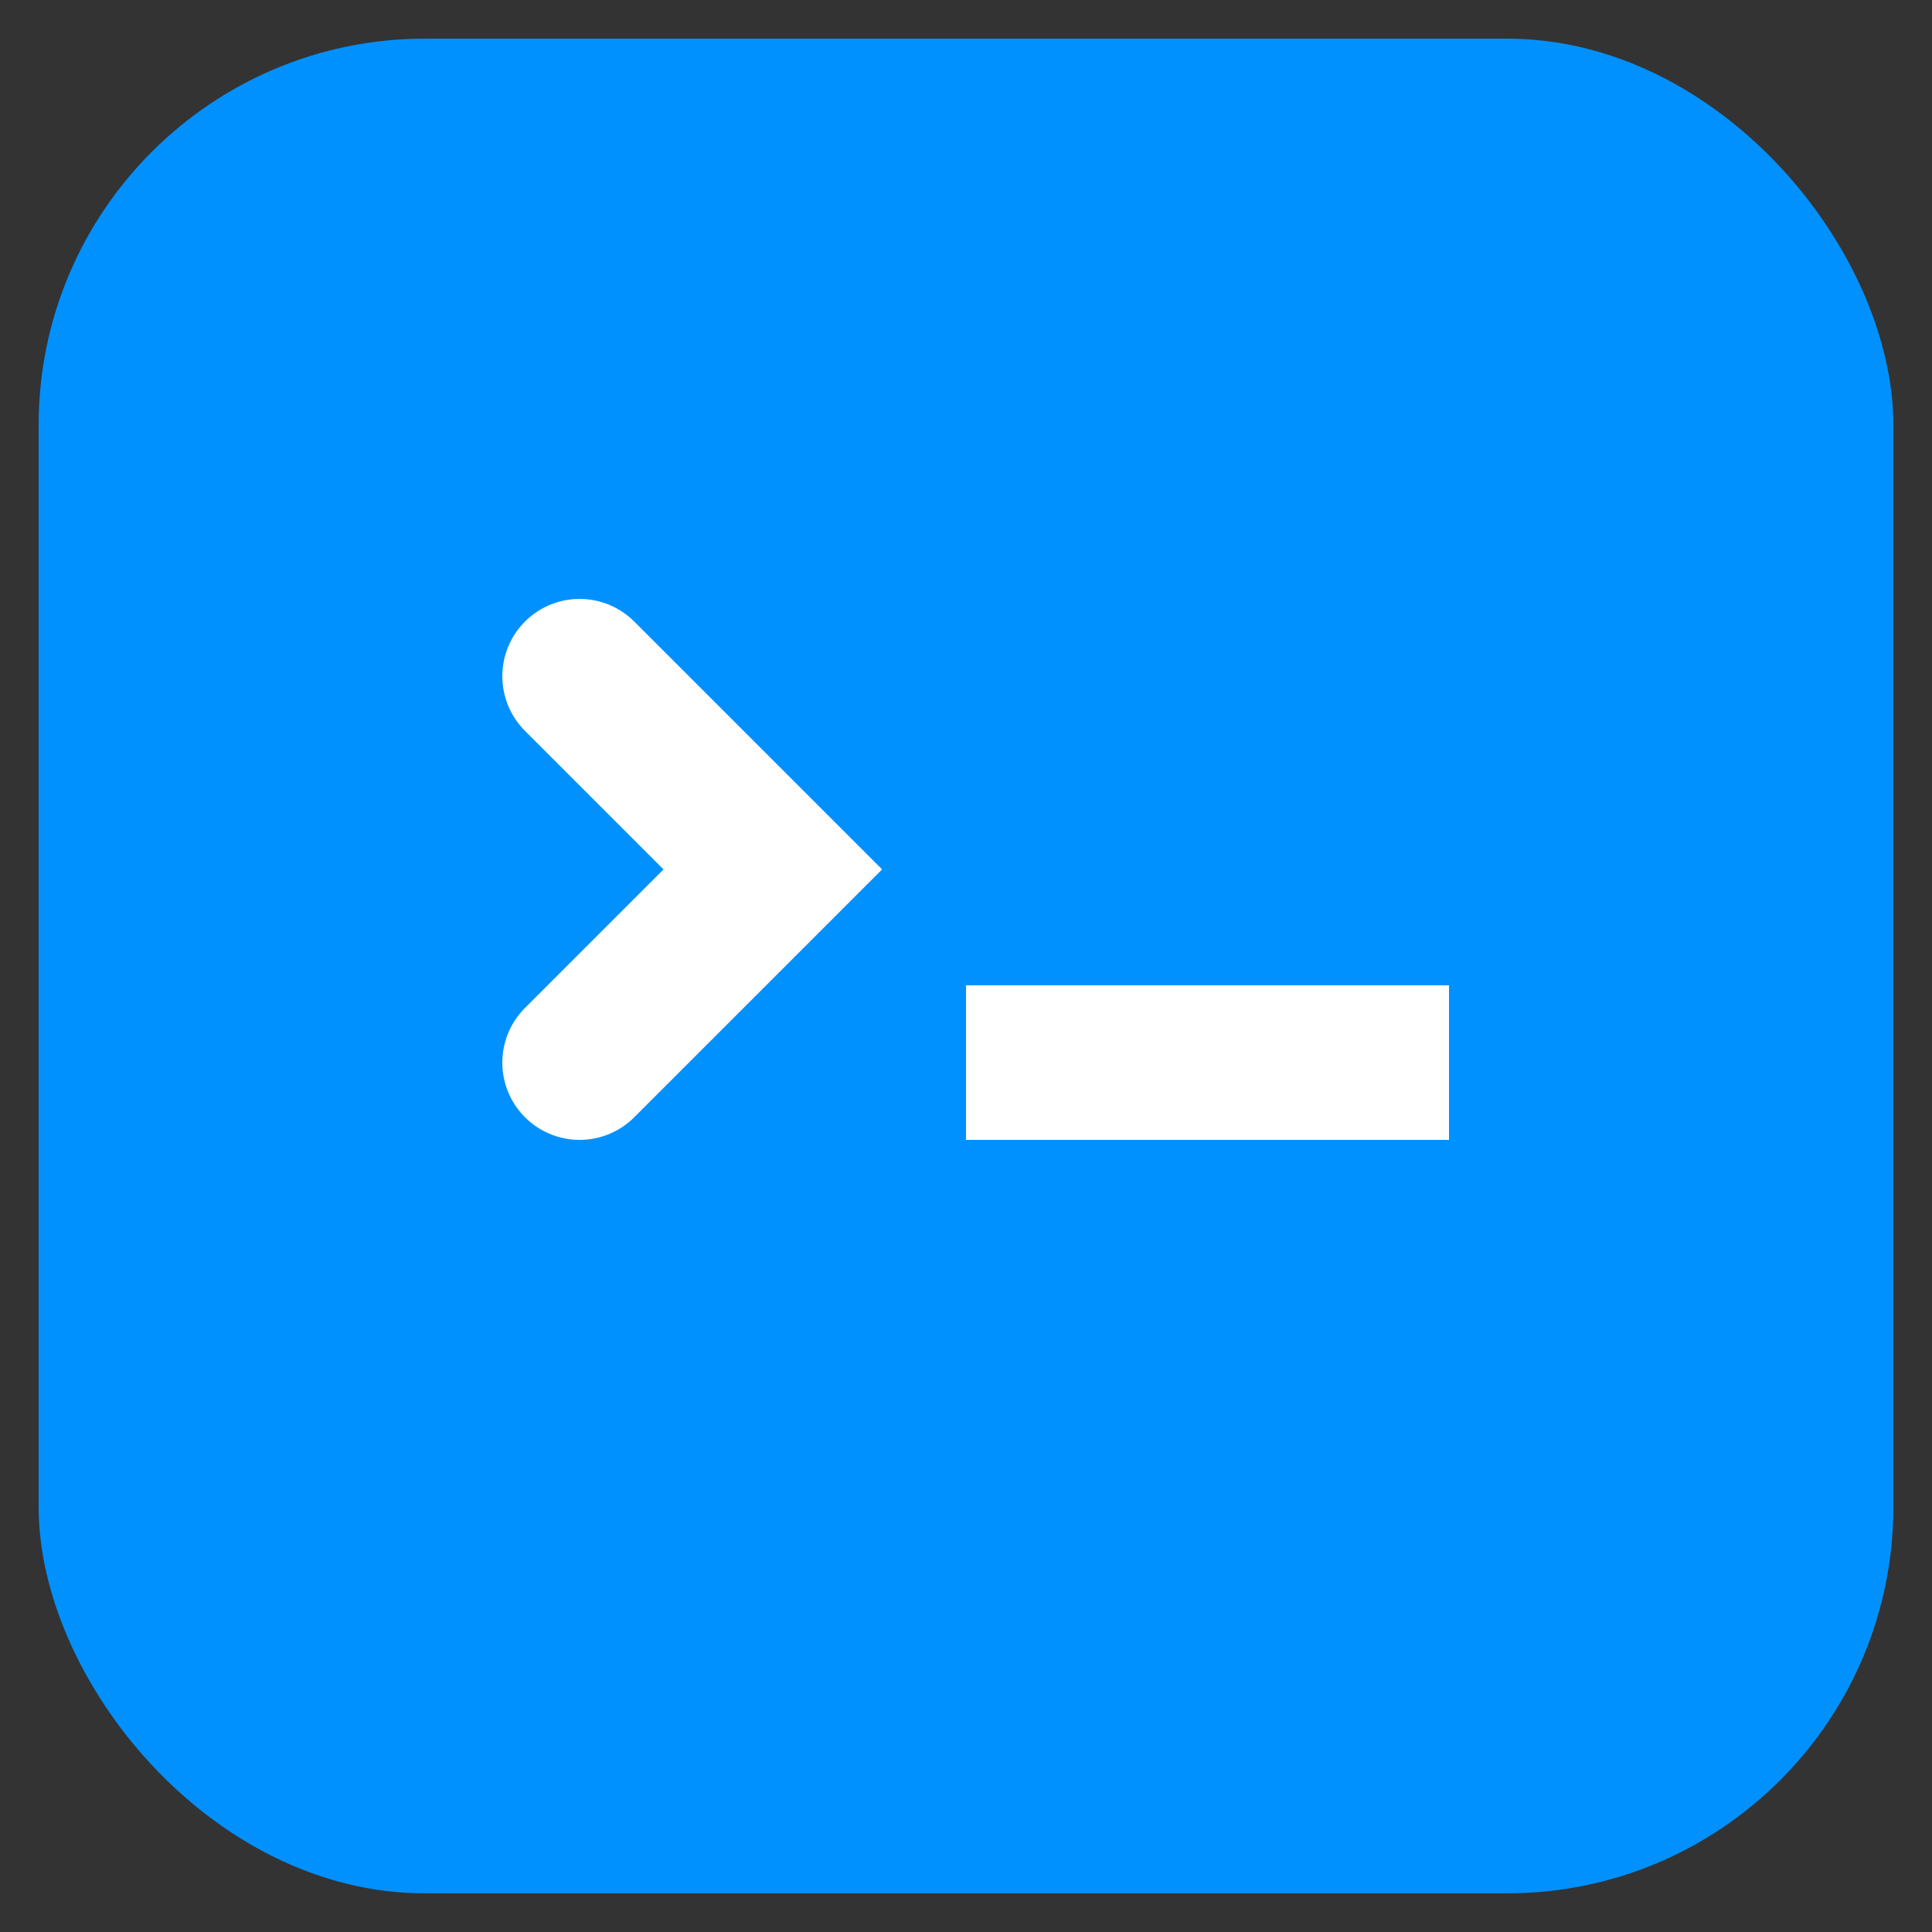 <svg
  width="100"
  height="100"
  viewBox="0 0 100 100"
  xmlns="http://www.w3.org/2000/svg"
>
  <rect x="0" y="0" width="100" height="100" fill="#333333" stroke="none"/>
  <rect width="96" height="96" x="2" y="2" rx="20" ry="20" fill="#0091ff" />
  <path
    d="M30 55 L40 45 L30 35"
    stroke="white"
    stroke-width="8"
    fill="none"
    stroke-linecap="round"
  />
  <path d="M50 55 H75" stroke="white" stroke-width="8" fill="none" />
</svg>
